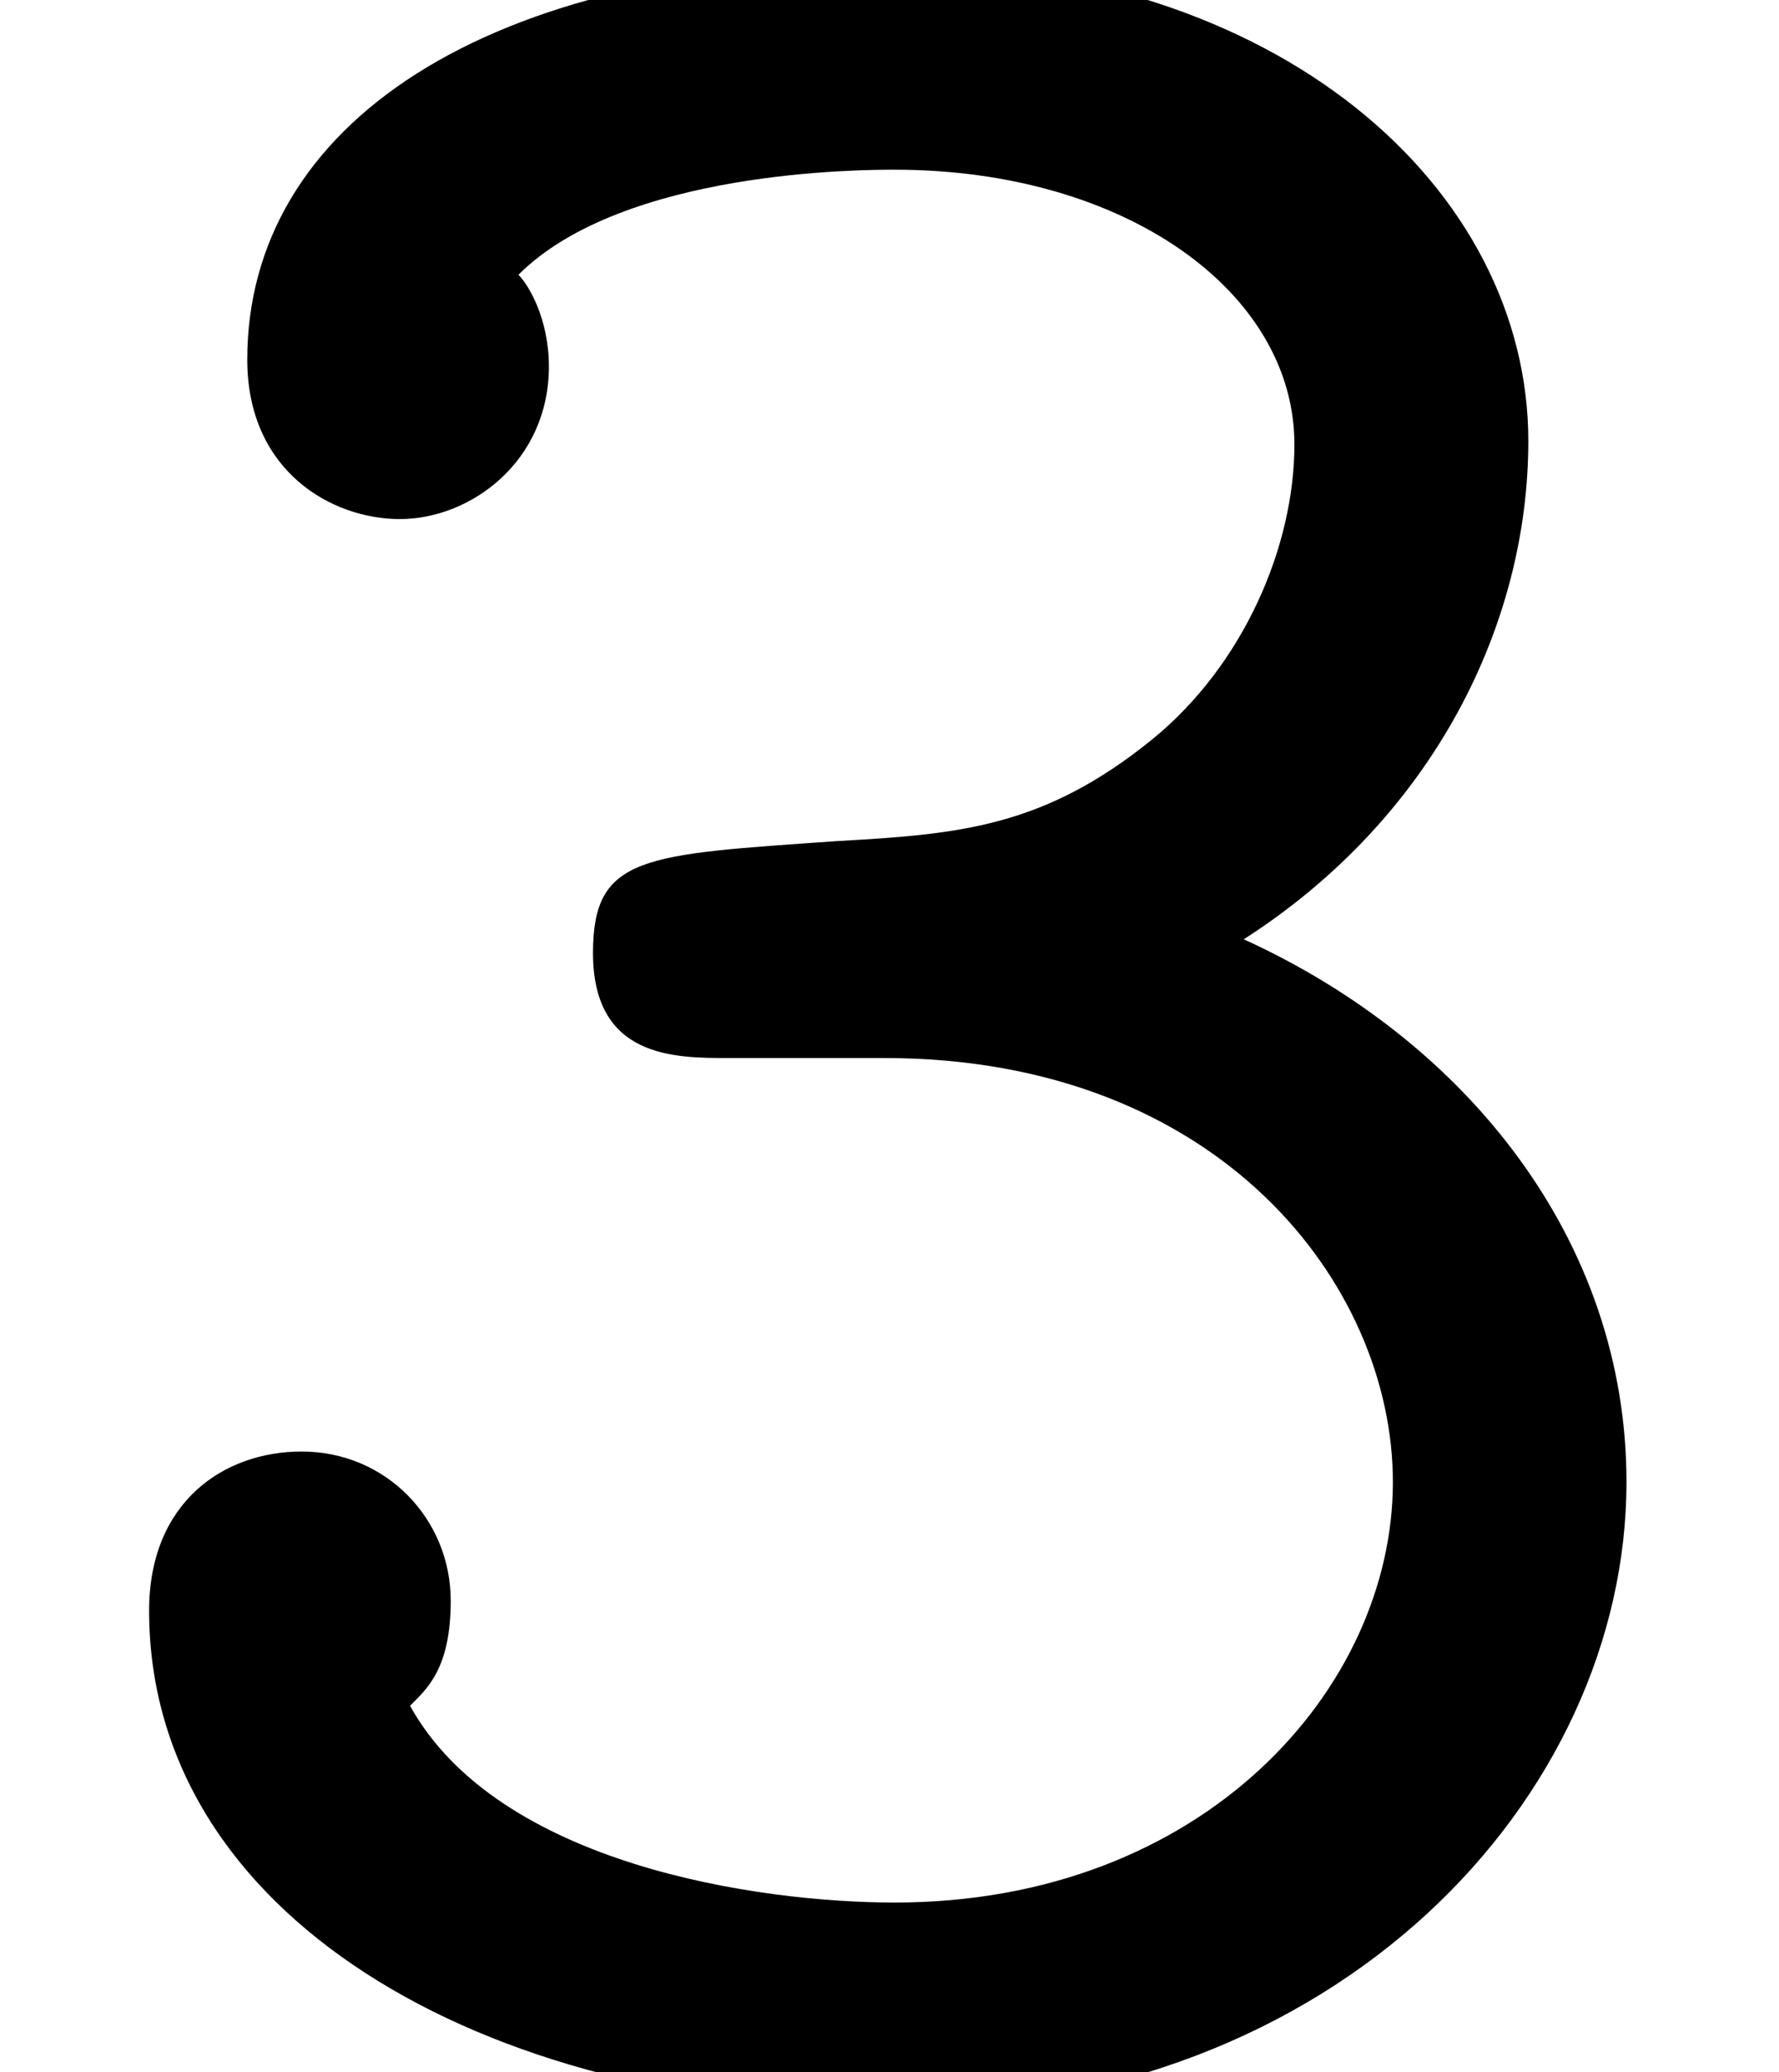 <?xml version='1.0' encoding='UTF-8'?>
<!-- This file was generated by dvisvgm 2.6.3 -->
<svg version='1.1' xmlns='http://www.w3.org/2000/svg' xmlns:xlink='http://www.w3.org/1999/xlink' width='5.727pt' height='6.667pt' viewBox='70.735 62.076 5.727 6.667'>
<defs>
<path id='g0-51' d='M4.004 -3.644C4.615 -4.036 4.92 -4.658 4.92 -5.247C4.92 -6.055 4.124 -6.785 2.869 -6.785C1.56 -6.785 0.796 -6.262 0.796 -5.509C0.796 -5.149 1.069 -4.996 1.287 -4.996C1.516 -4.996 1.767 -5.182 1.767 -5.487C1.767 -5.64 1.702 -5.749 1.669 -5.782C2.007 -6.12 2.782 -6.12 2.88 -6.12C3.622 -6.12 4.167 -5.727 4.167 -5.236C4.167 -4.909 4.004 -4.527 3.709 -4.287C3.36 -4.004 3.087 -3.982 2.695 -3.96C2.073 -3.916 1.909 -3.916 1.909 -3.6C1.909 -3.262 2.171 -3.262 2.345 -3.262H2.847C3.927 -3.262 4.484 -2.531 4.484 -1.898C4.484 -1.233 3.873 -0.545 2.88 -0.545C2.444 -0.545 1.604 -0.665 1.32 -1.178C1.375 -1.233 1.451 -1.298 1.451 -1.516C1.451 -1.778 1.244 -1.996 0.971 -1.996C0.72 -1.996 0.48 -1.833 0.48 -1.484C0.48 -0.513 1.538 0.12 2.88 0.12C4.309 0.12 5.236 -0.884 5.236 -1.898C5.236 -2.673 4.724 -3.316 4.004 -3.644Z'/>
</defs>
<g id='page1'>
<use x='70.735' y='68.742' xlink:href='#g0-51'/>
</g>
</svg><!--Rendered by QuickLaTeX.com-->